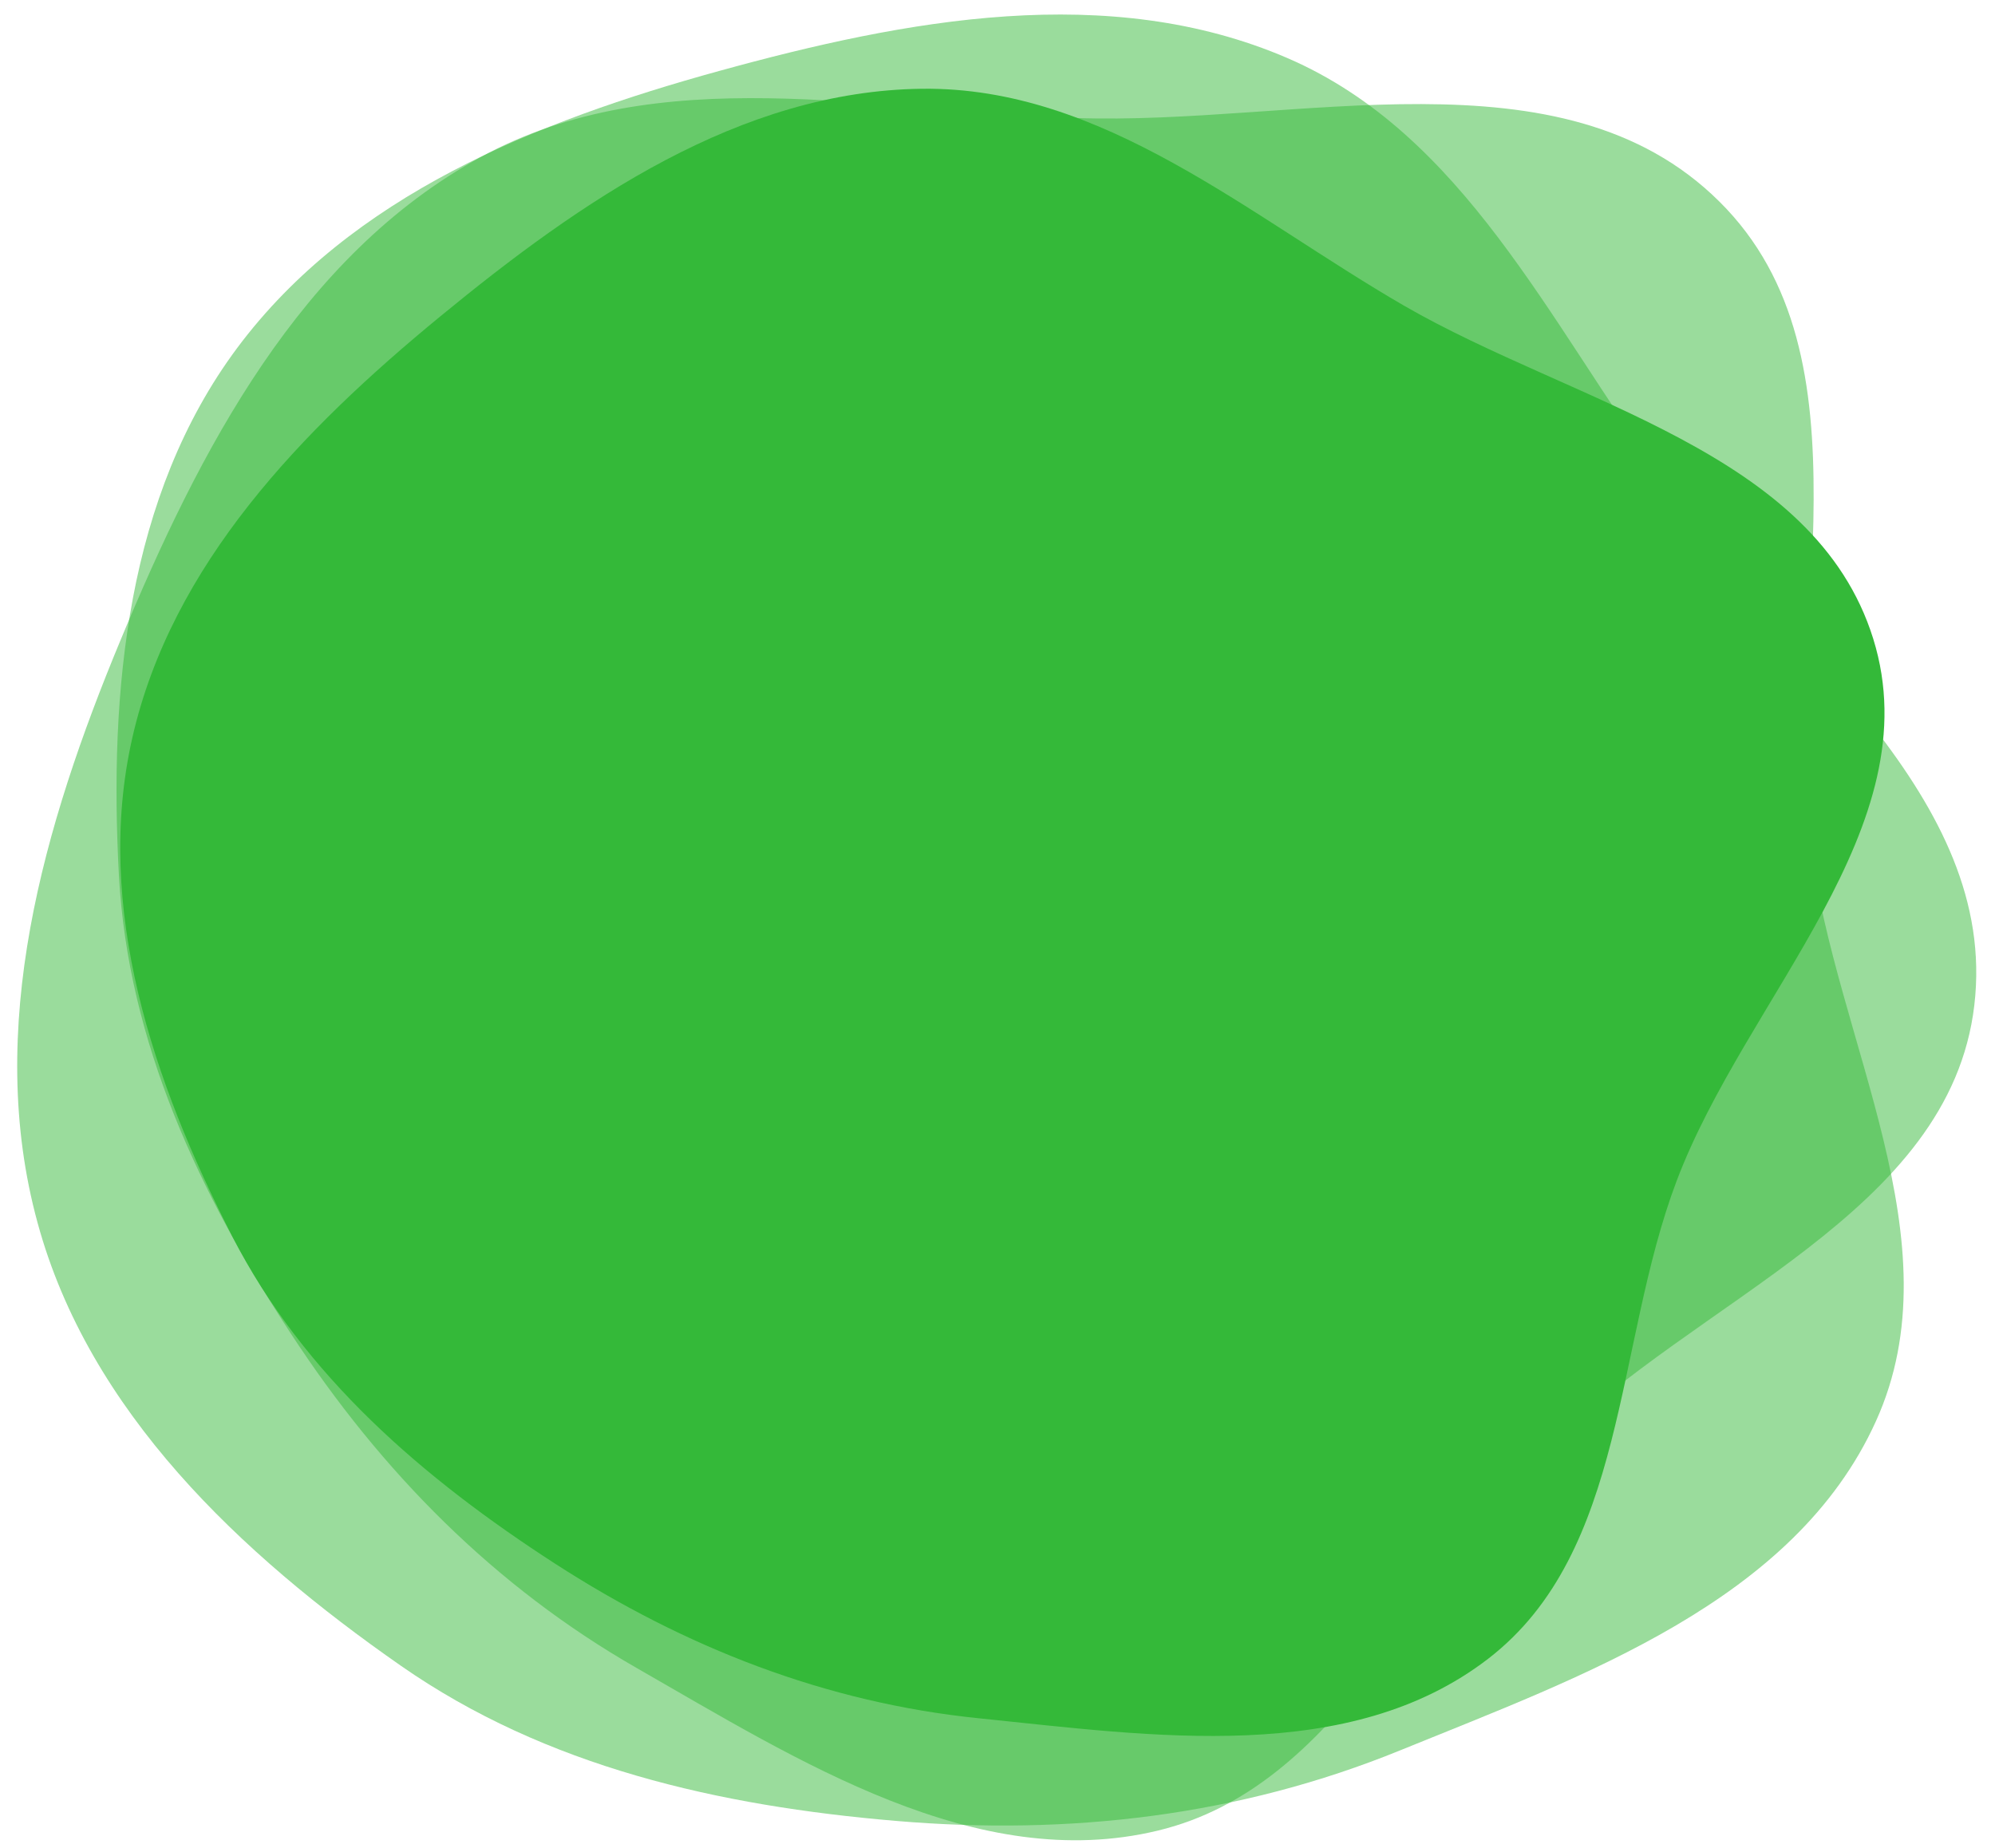 <?xml version="1.0" encoding="UTF-8"?>
<!-- Generator: Adobe Illustrator 28.0.0, SVG Export Plug-In . SVG Version: 6.00 Build 0)  -->
<svg xmlns="http://www.w3.org/2000/svg" xmlns:xlink="http://www.w3.org/1999/xlink" version="1.1" id="Layer_1" x="0px" y="0px" viewBox="0 0 1051.8 974.3" style="enable-background:new 0 0 1051.8 974.3;" xml:space="preserve">
<style type="text/css">
	.st0{opacity:0.499;fill:#34B939;enable-background:new    ;}
	.st1{fill:#34B939;}
</style>
<path id="Path_274" class="st0" d="M379.2,37.4c98.7-27.2,205.5-47.3,299.5-6.8c93,40.1,138,139.2,197.5,221.2  c64.9,89.4,177.6,168.5,164.7,278.2C1028,639.9,894,684.6,816.2,763.3c-69.3,70-109.9,178.8-205.7,201.9  c-95.6,23.1-189.5-36.8-274.8-85.7c-75.1-43-134.8-103.6-182.2-176.1c-48.3-73.9-86-153.7-90.8-241.8  c-5.3-97.3,4.2-200.1,62.4-278.2C185,103.1,282.6,64,379.2,37.4"></path>
<path id="Path_275" class="st0" d="M63.6,337.4C105.2,237.3,158.1,135,253.3,82.9c94.2-51.5,206.2-24.5,313.5-20.7  c117,4.2,256.5-38.4,339.6,44c83.4,82.5,33.3,223.5,48.2,339.8c13.3,103.5,77.5,208.4,34.4,303.4c-43,94.9-154.3,134.2-250.8,173.5  c-84.9,34.6-174.5,45-265.9,37.2c-93.2-7.9-184.4-28.4-261.1-81.9c-84.6-59-164.3-133.9-191.4-233.5  C-8.2,542.4,22.9,435.3,63.6,337.4"></path>
<path id="Path_268" class="st1" d="M231.9,167c74.2-61,158.2-119.1,254.3-120.2c95.1-1.1,171.6,66.6,253.9,114.3  c89.8,51.9,216.7,76.7,247.5,175.7c30.9,99.2-67,188.7-103.7,286c-32.7,86.5-26,195.3-99.3,251.8C711.4,930.9,608,915.4,516.2,906  c-80.9-8.2-155.2-37.4-223.5-81.5c-69.6-45-132.5-99-170.3-172.7c-41.7-81.4-72.9-173.2-52.7-262.5  C90.4,297.6,159.3,226.7,231.9,167"></path>
</svg>

